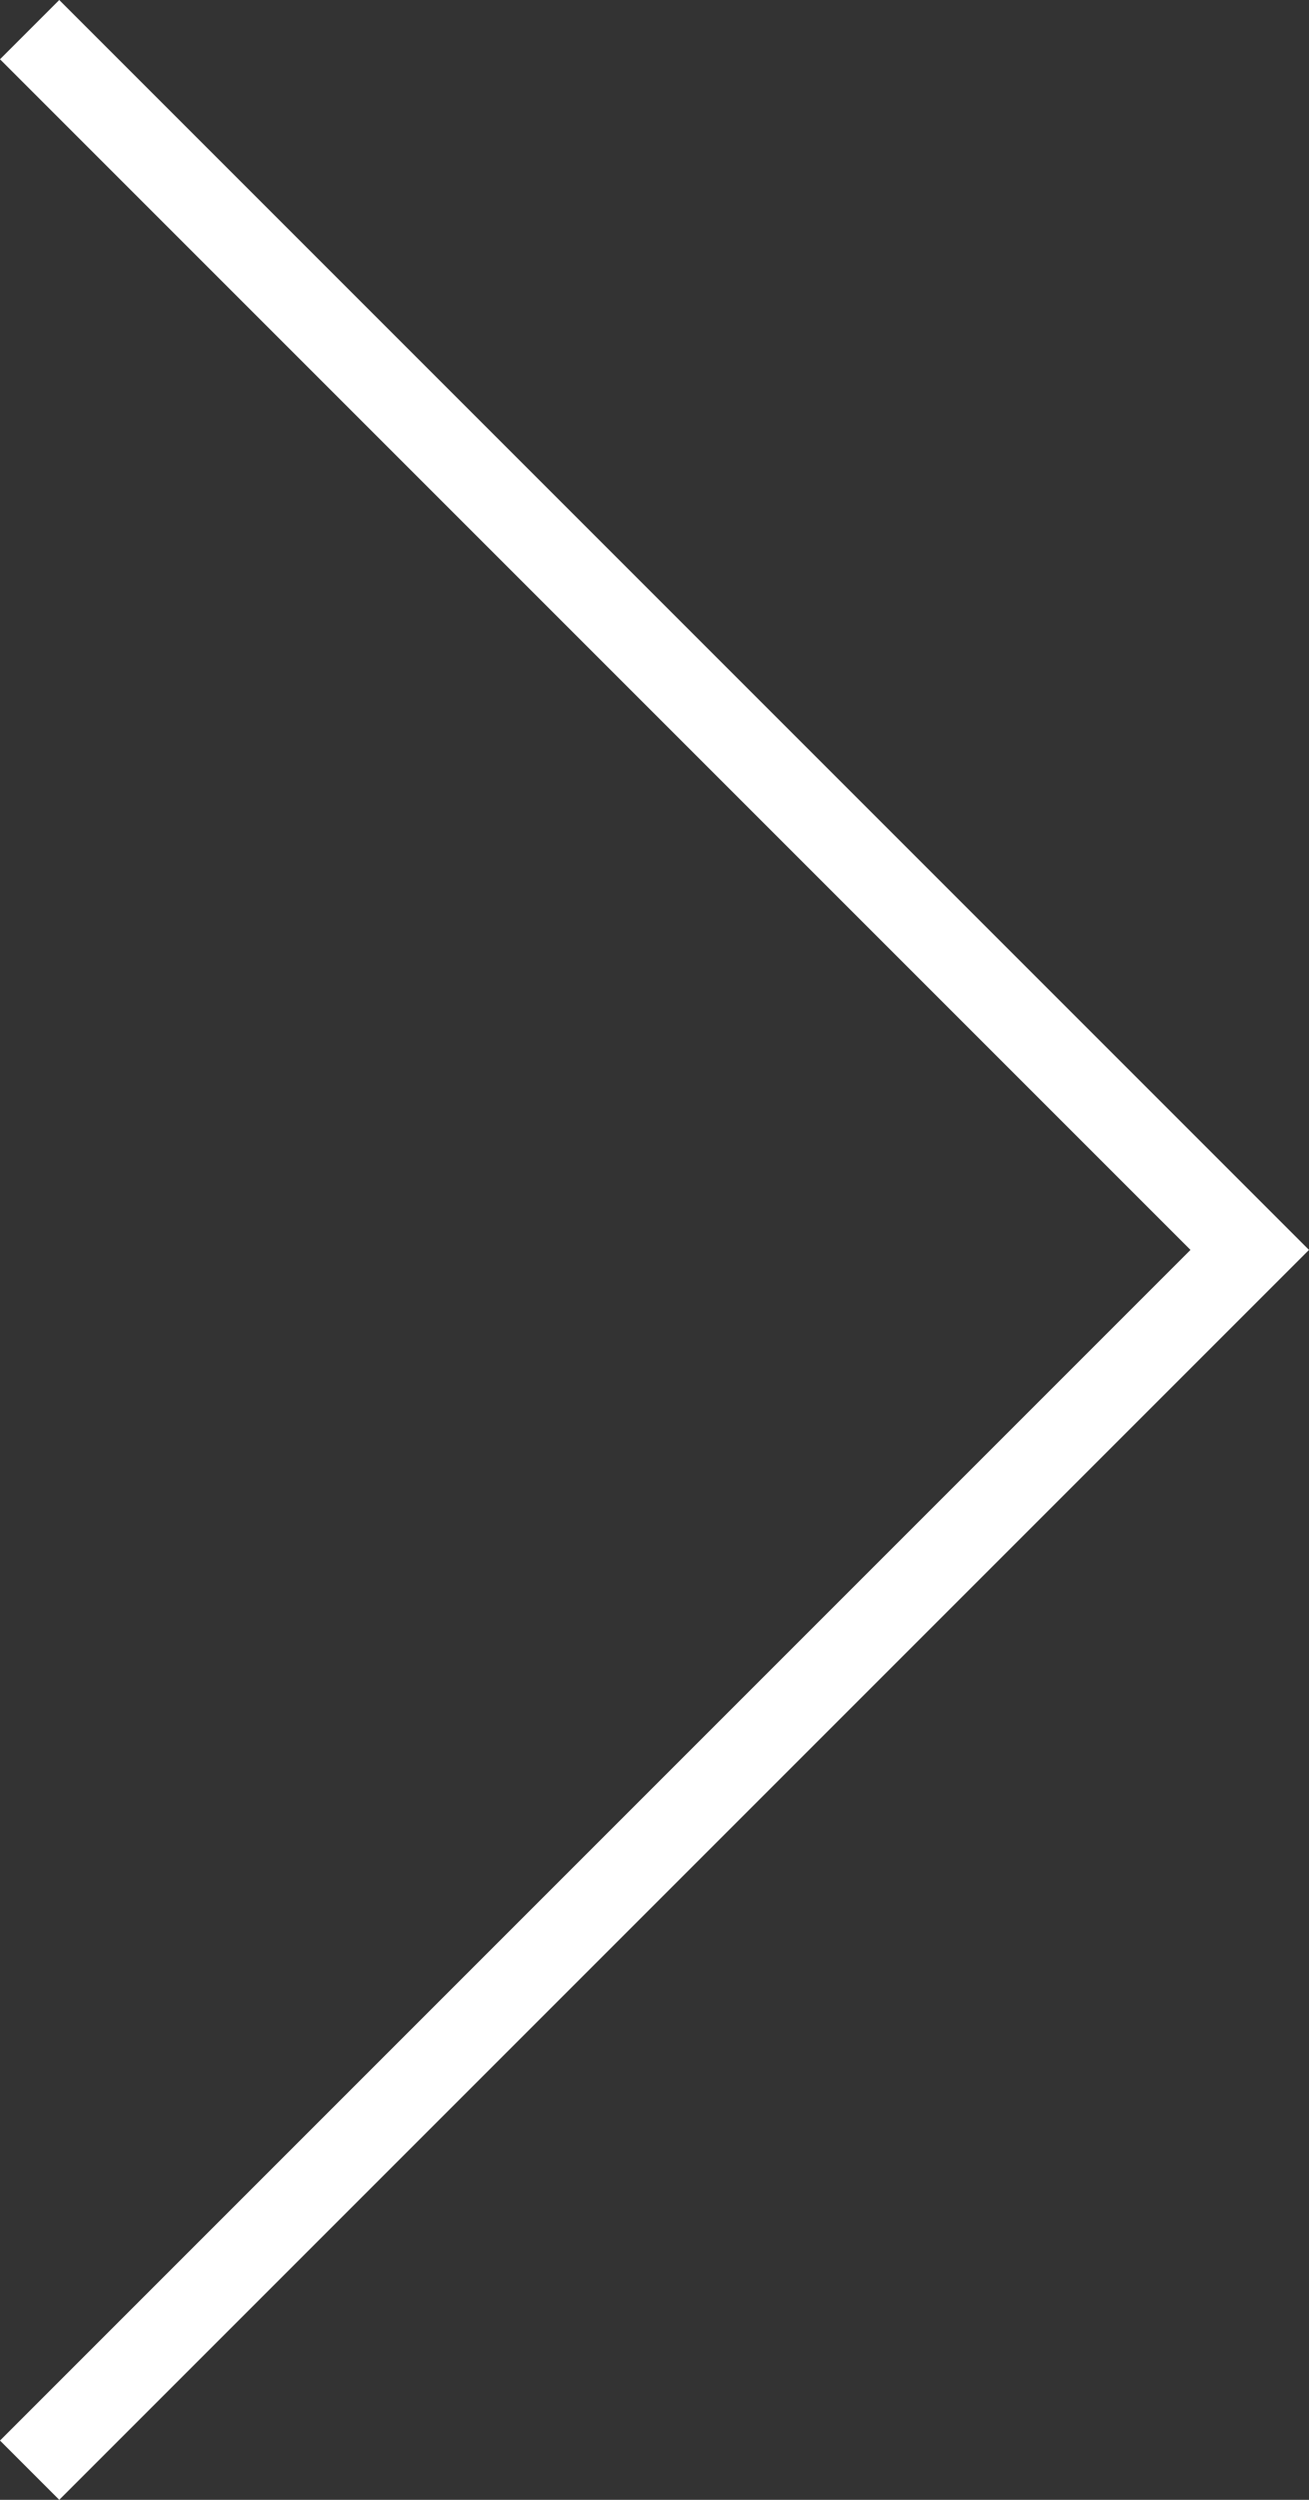<?xml version="1.0" encoding="UTF-8"?><svg id="_レイヤー_1" xmlns="http://www.w3.org/2000/svg" viewBox="0 0 26.552 50.7"><rect x="0" y="0" width="26.552" height="50.7" fill="#333333" stroke="none"/><defs><style>.cls-1{fill:none;stroke:#fff;stroke-miterlimit:10;stroke-width:1.7px;}</style></defs><polyline class="cls-1" points=".601 .601 25.35 25.35 .601 50.099"/></svg>